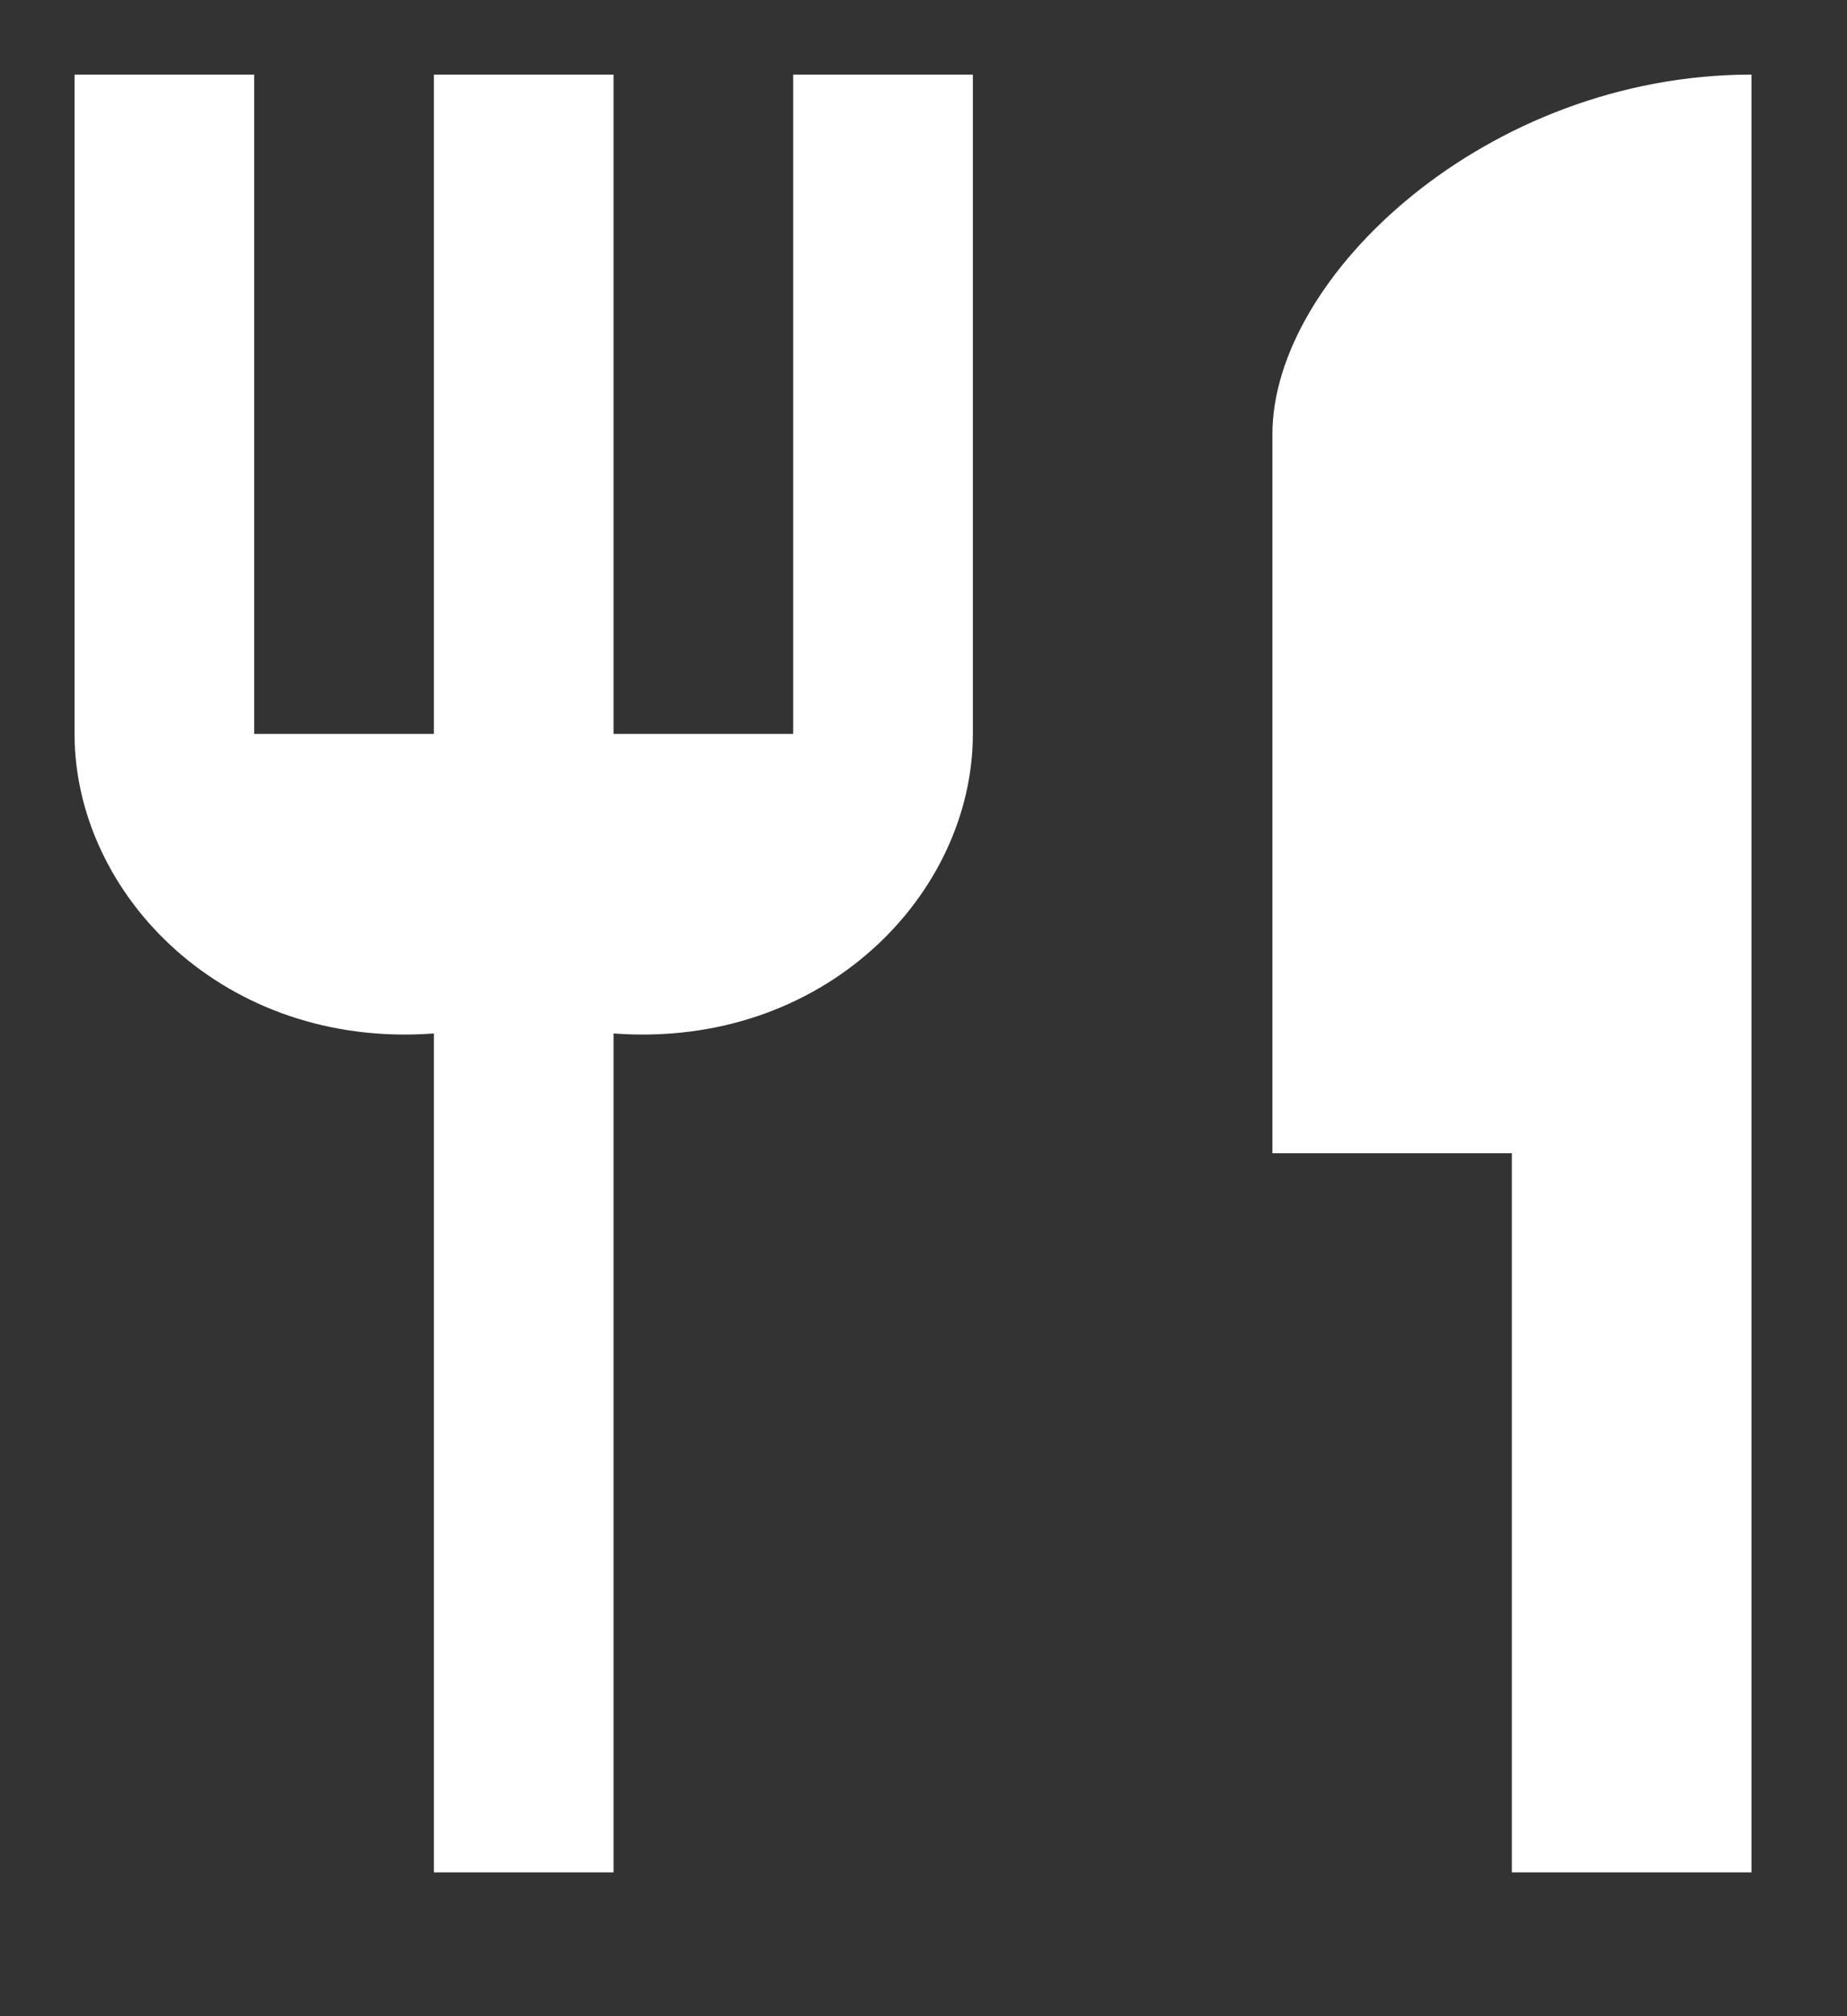 <svg xmlns="http://www.w3.org/2000/svg" width="11" height="12" viewBox="0 0 11 12">
  <rect x="0" y="0" width="11" height="12" fill="#333333" stroke="none"/>
  <g fill="none" fill-rule="evenodd" transform="translate(-1 -1)">
    <polygon points="0 0 13 0 13 13 0 13"/>
    <path fill="#FFF" d="M5.724,5.368 L4.654,5.368 L4.654,1.444 L3.584,1.444 L3.584,5.368 L2.514,5.368 L2.514,1.444 L1.444,1.444 L1.444,5.368 C1.444,6.323 2.333,7.244 3.584,7.151 L3.584,12.144 L4.654,12.144 L4.654,7.151 C5.906,7.244 6.794,6.323 6.794,5.368 L6.794,1.444 L5.724,1.444 L5.724,5.368 L5.724,5.368 Z M8.578,3.584 L8.578,7.864 L10.004,7.864 L10.004,12.144 L11.431,12.144 L11.431,1.444 C9.856,1.444 8.578,2.643 8.578,3.584 L8.578,3.584 Z"/>
  </g>
</svg>

